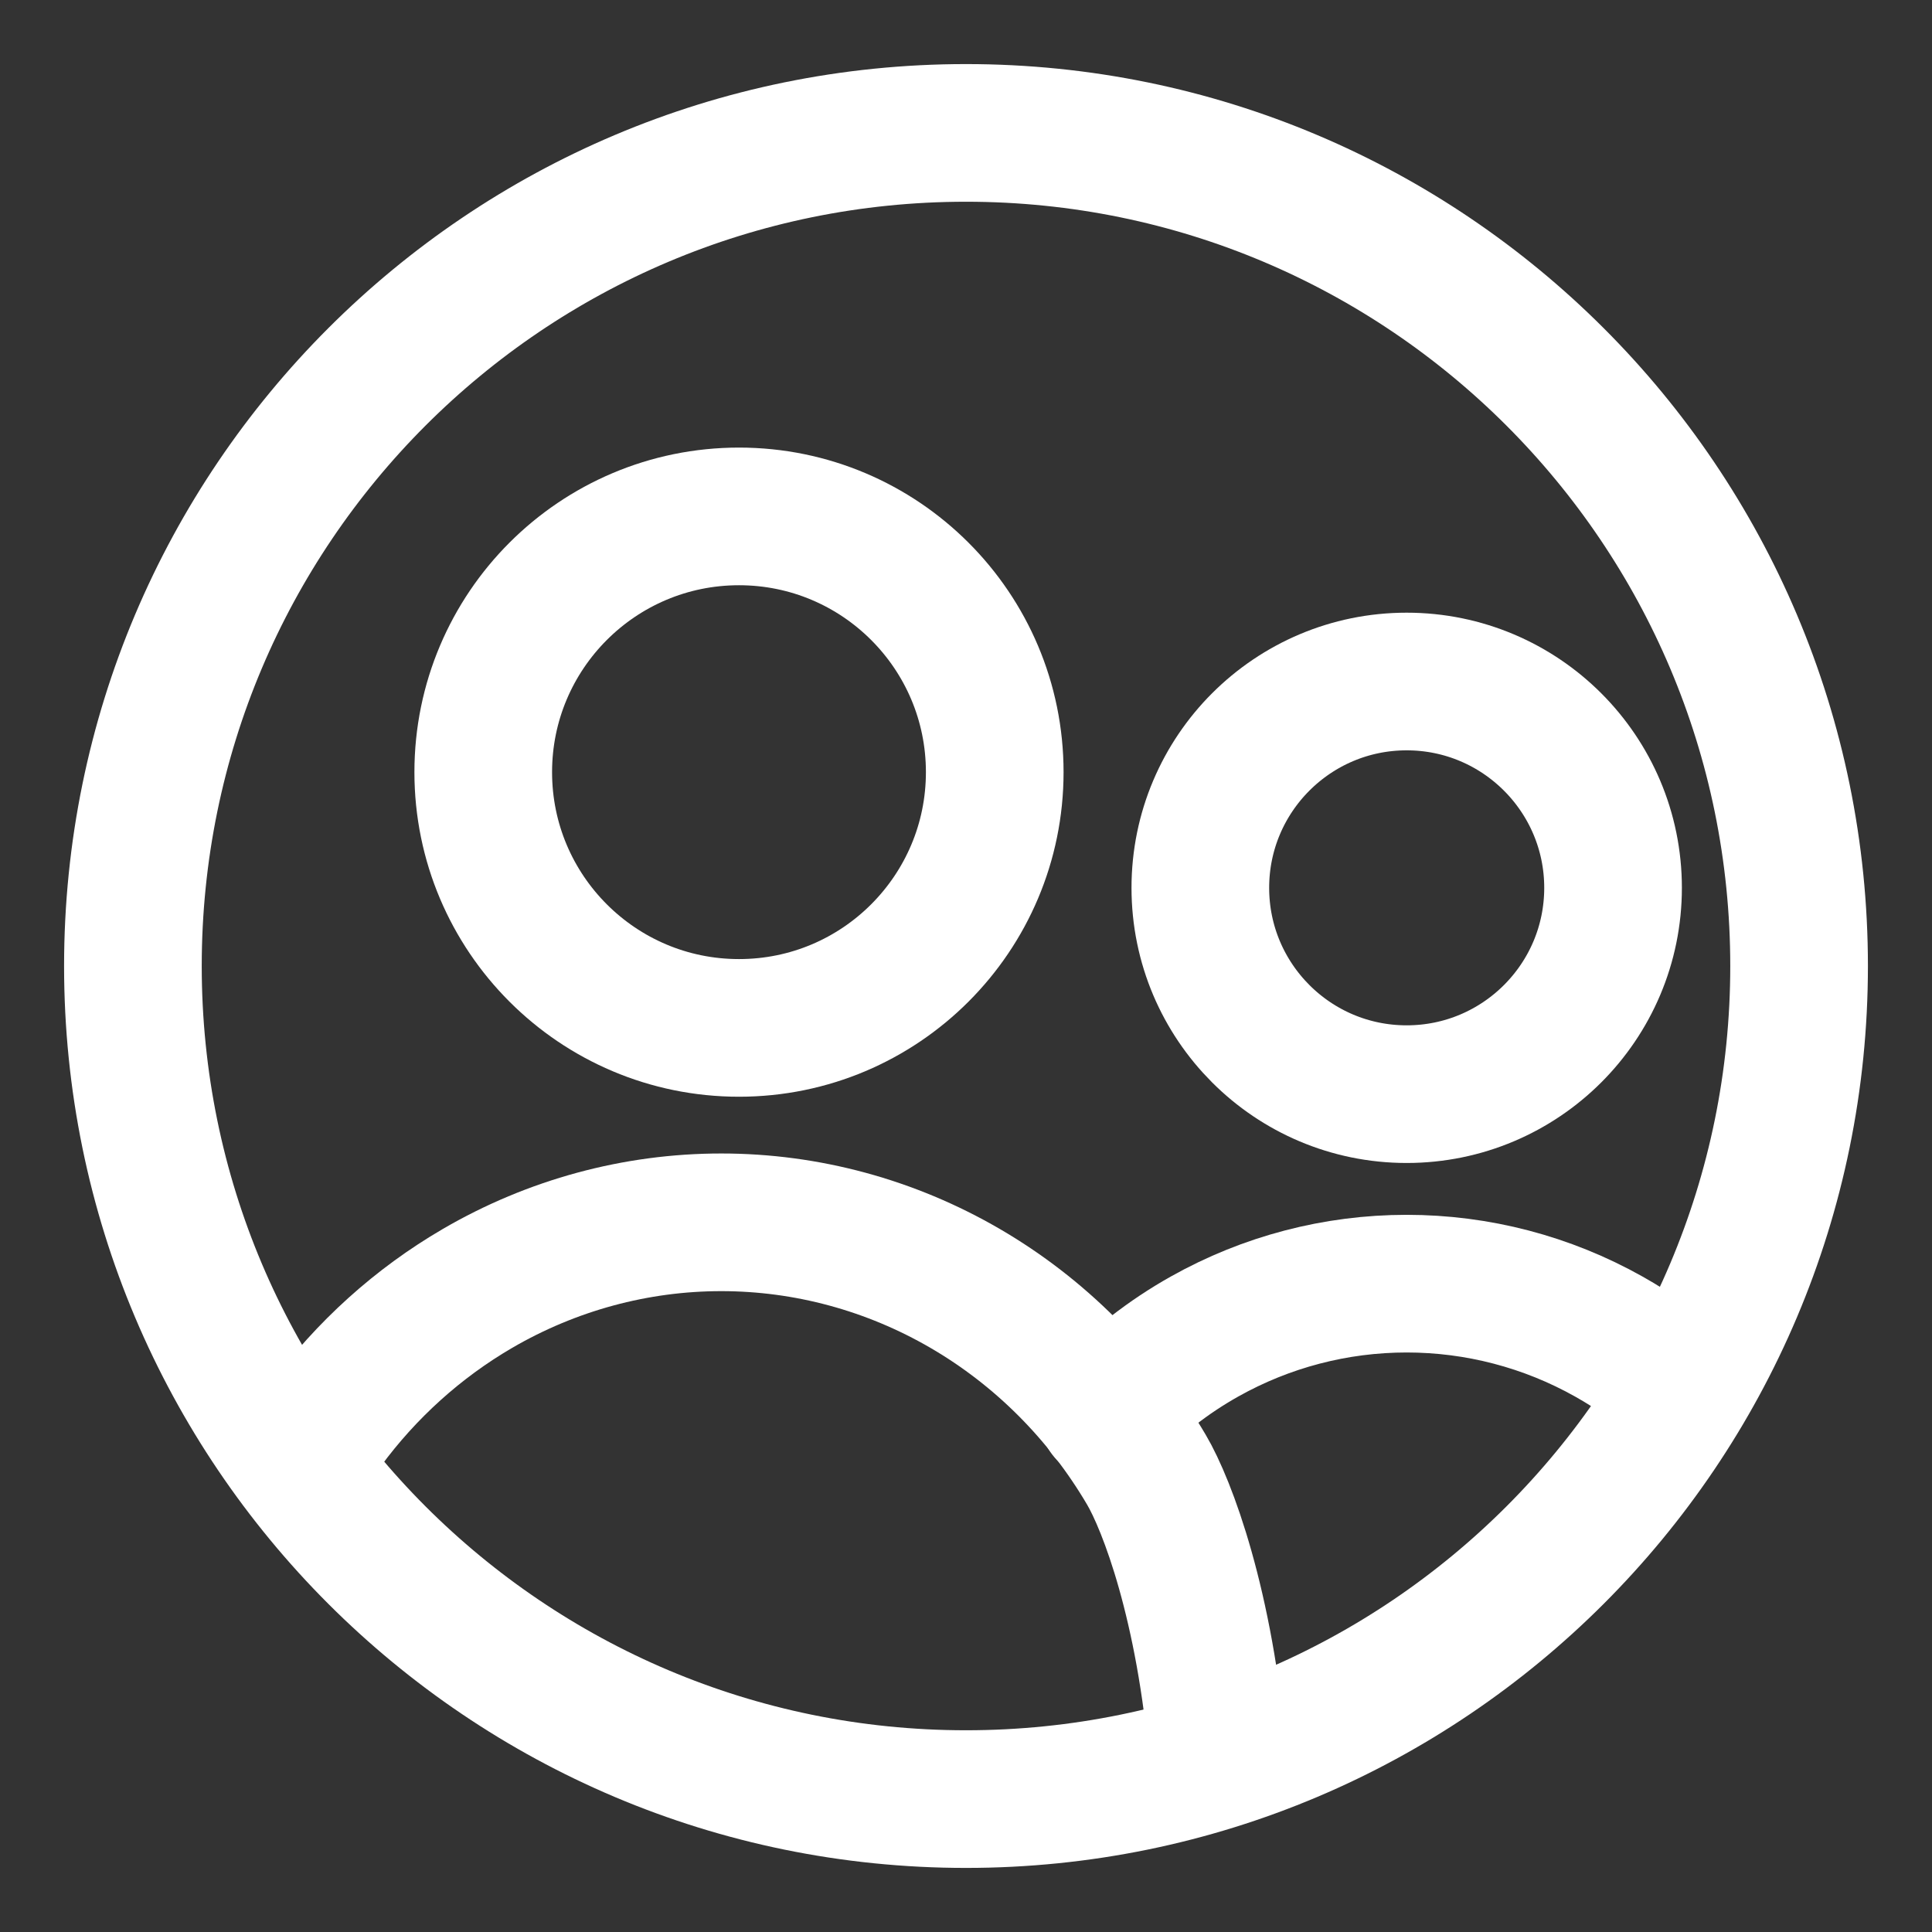 <svg xmlns="http://www.w3.org/2000/svg" fill="none" viewBox="-0.855 -0.855 24 24" id="User-Multiple-Circle--Streamline-Core" height="24" width="24"><rect x="-0.855" y="-0.855" width="24" height="24" fill="#333333" stroke="none"/><desc>User Multiple Circle Streamline Icon: https://streamlinehq.com</desc><g id="user-multiple-circle--close-geometric-human-multiple-person-up-user-circle"><path id="Vector" stroke="#ffffff" stroke-linecap="round" stroke-linejoin="round" d="M16.619 12.737c-1.416 0 -2.563 -1.148 -2.563 -2.563 0 -1.416 1.148 -2.563 2.563 -2.563 1.416 0 2.564 1.148 2.564 2.563 0 1.416 -1.148 2.563 -2.564 2.563Z" stroke-width="1.71"></path><path id="Vector_2" stroke="#ffffff" stroke-linecap="round" stroke-linejoin="round" d="M12.895 16.694c0.353 -0.373 0.762 -0.693 1.213 -0.946 0.767 -0.431 1.631 -0.657 2.511 -0.657s1.744 0.226 2.511 0.657c0.332 0.186 0.64 0.408 0.921 0.661" stroke-width="1.71"></path><path id="Vector_3" stroke="#ffffff" stroke-linecap="round" stroke-linejoin="round" d="M8.325 11.914c-1.754 0 -3.177 -1.422 -3.177 -3.177 0 -1.754 1.422 -3.177 3.177 -3.177 1.754 0 3.177 1.422 3.177 3.177 0 1.754 -1.422 3.177 -3.177 3.177Z" stroke-width="1.71"></path><path id="Vector_4" stroke="#ffffff" stroke-linecap="round" stroke-linejoin="round" d="M14.276 20.986c-0.158 -1.897 -0.631 -3.145 -0.89 -3.584 -0.552 -0.938 -1.327 -1.714 -2.252 -2.252C10.209 14.612 9.166 14.329 8.105 14.329c-1.061 0 -2.104 0.283 -3.028 0.821 -0.738 0.43 -1.382 1.011 -1.892 1.705l-0.323 0.484" stroke-width="1.71"></path><path id="Vector_5" stroke="#ffffff" stroke-linecap="round" stroke-linejoin="round" d="M11.145 21.494C5.429 21.494 0.796 16.861 0.796 11.145 0.796 5.429 5.429 0.796 11.145 0.796c5.716 0 10.349 4.633 10.349 10.349 0 5.716 -4.633 10.349 -10.349 10.349Z" stroke-width="1.71"></path></g></svg>